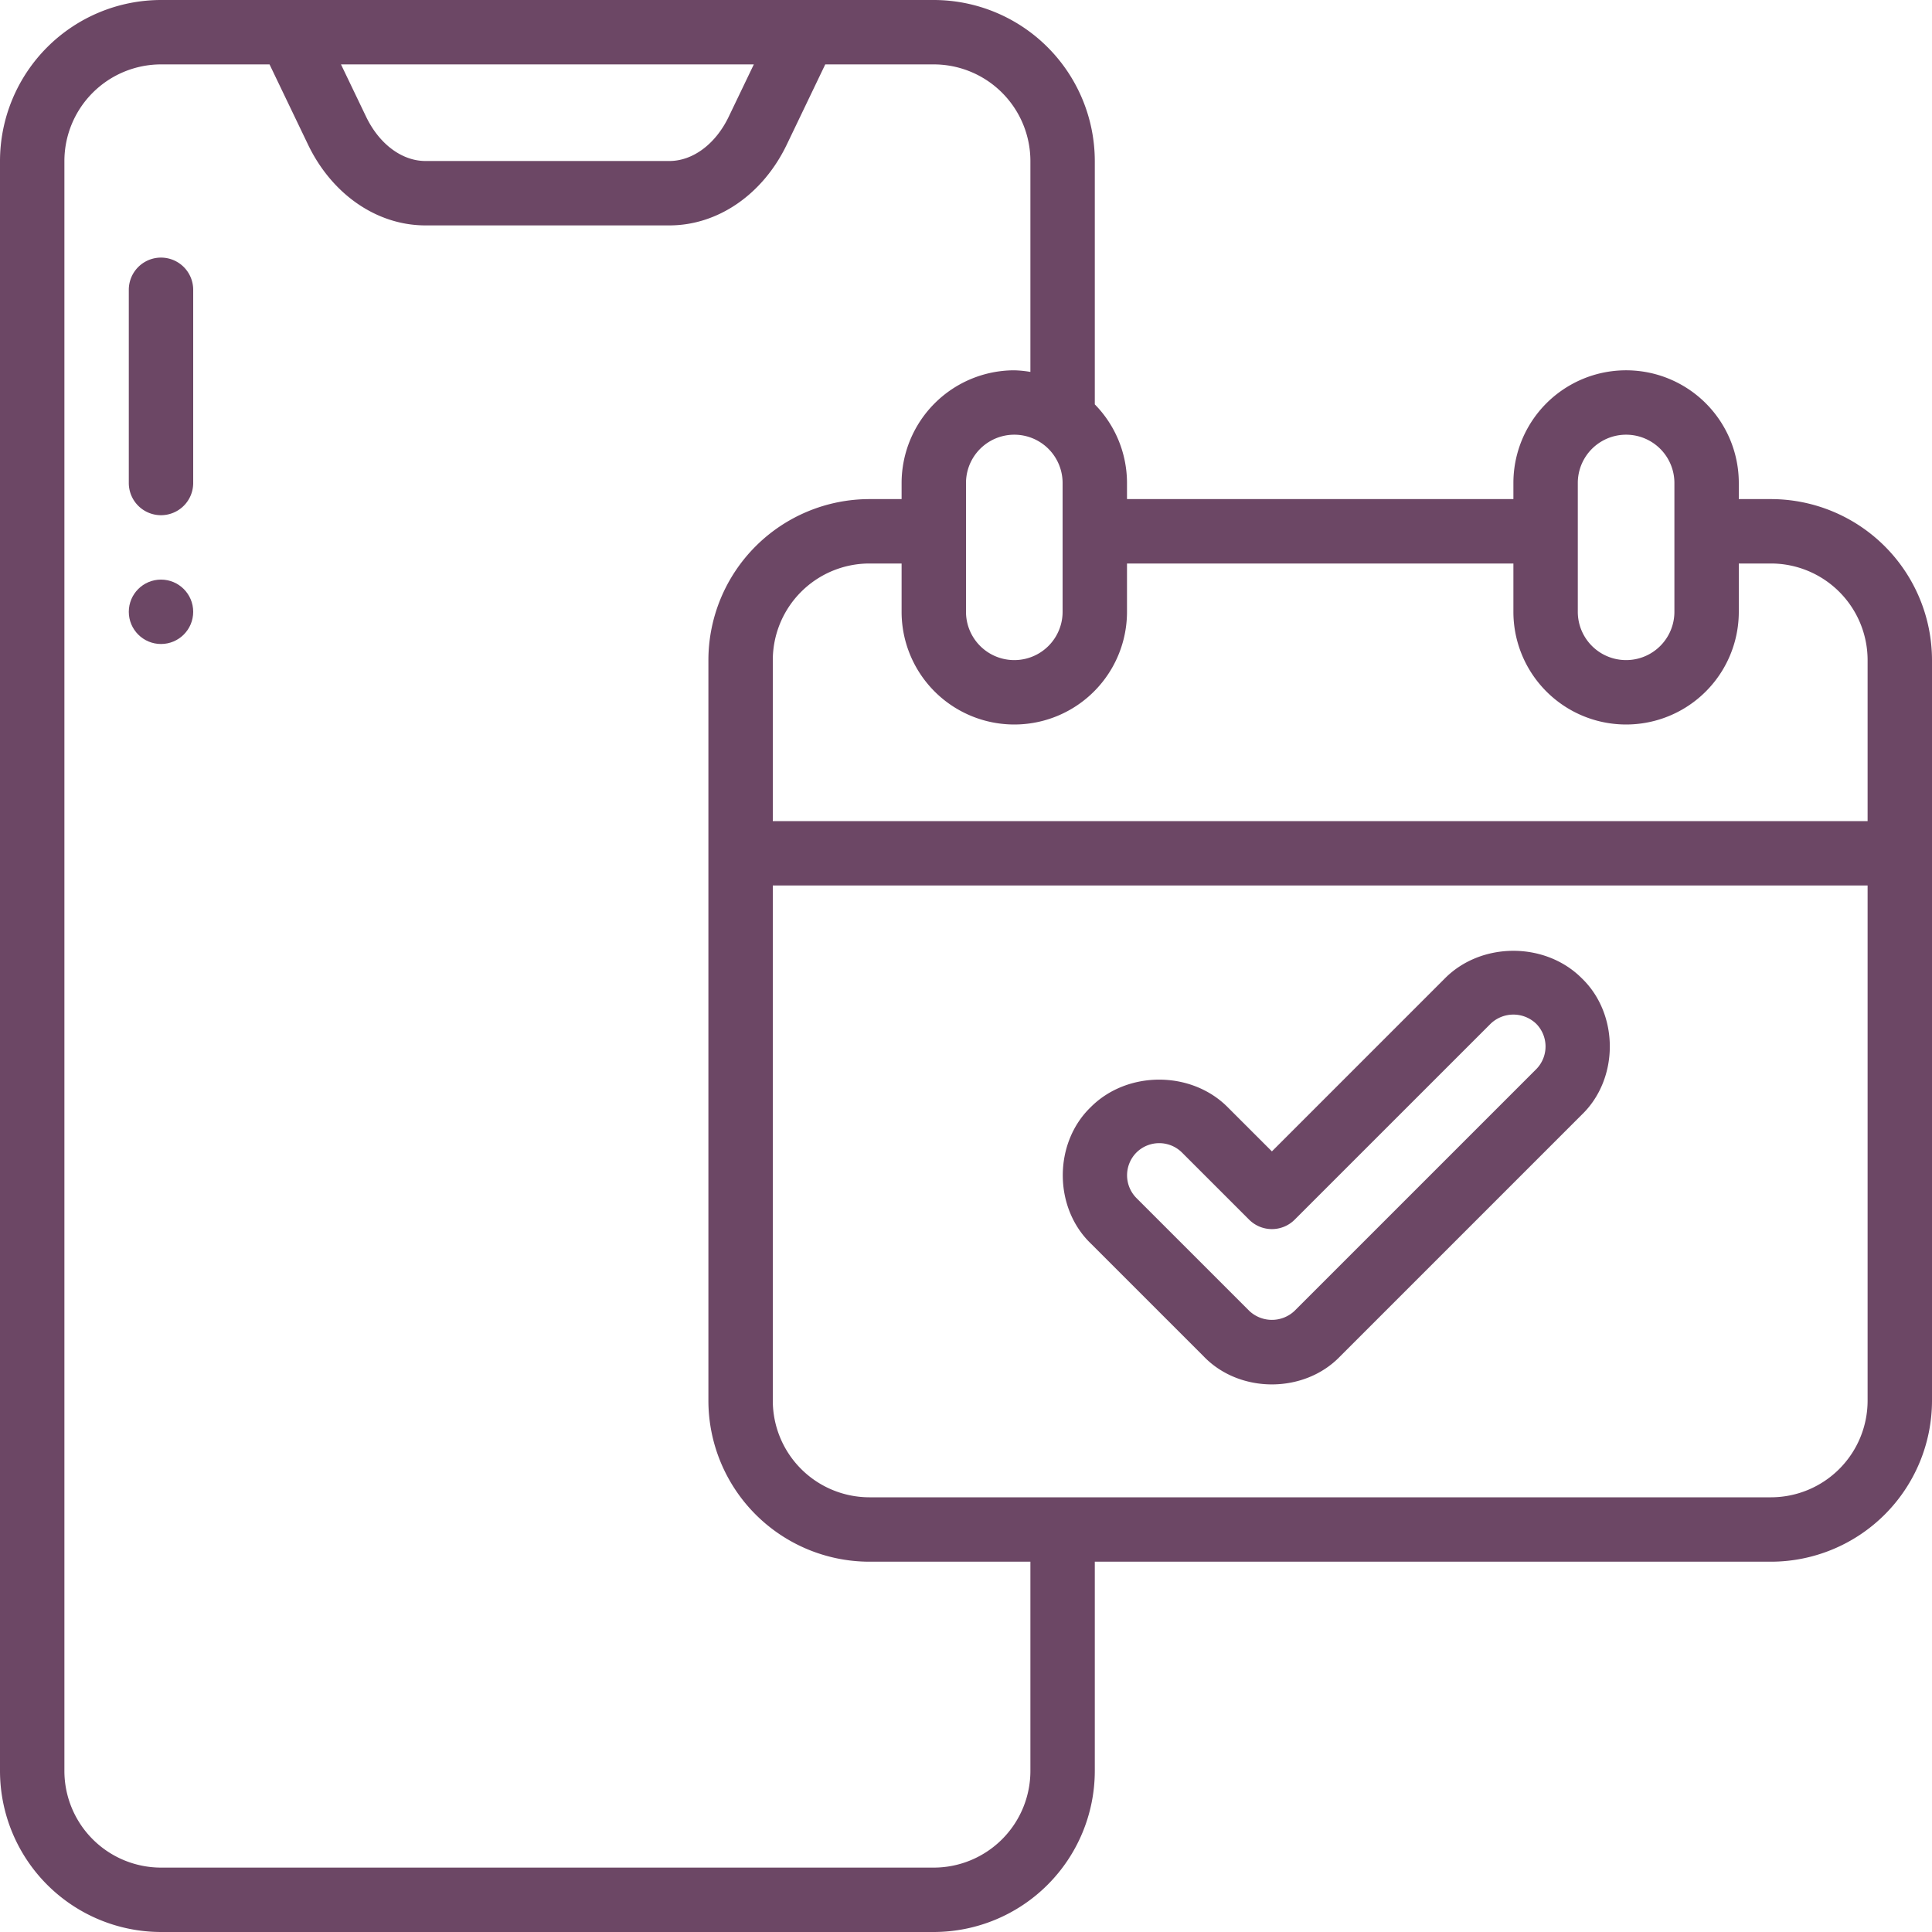 <?xml version="1.0" encoding="UTF-8" standalone="no"?><svg xmlns="http://www.w3.org/2000/svg" xmlns:xlink="http://www.w3.org/1999/xlink" fill="#6c4765" height="480" preserveAspectRatio="xMidYMid meet" version="1" viewBox="16.0 16.0 480.0 480.0" width="480" zoomAndPan="magnify"><g><g data-name="Outline" id="change1_1"><path d="M56,144a8,8,0,0,0,8-8V88a8,8,0,0,0-16,0v48A8,8,0,0,0,56,144Z" fill="inherit"/><circle cx="56" cy="168" fill="inherit" r="8"/><path d="M56,496H248a40.047,40.047,0,0,0,40-40V404H456a40.047,40.047,0,0,0,40-40V180a40.047,40.047,0,0,0-40-40h-8v-4a28,28,0,0,0-56,0v4H296v-4a27.883,27.883,0,0,0-8-19.534V56a40.047,40.047,0,0,0-40-40H56A40.047,40.047,0,0,0,16,56V456A40.047,40.047,0,0,0,56,496ZM480,364a24.027,24.027,0,0,1-24,24H232a24.027,24.027,0,0,1-24-24V236H480ZM408,136a12,12,0,0,1,24,0v32a12,12,0,0,1-24,0ZM296,168V156h96v12a28,28,0,0,0,56,0V156h8a24.027,24.027,0,0,1,24,24v40H208V180a24.027,24.027,0,0,1,24-24h8v12a28,28,0,0,0,56,0Zm-16-32v32a12,12,0,0,1-24,0V136a12,12,0,0,1,24,0ZM203.288,32l-6.241,13c-3.258,6.785-8.906,11-14.742,11H121.7c-5.836,0-11.484-4.215-14.742-11l-6.241-13ZM32,56A24.027,24.027,0,0,1,56,32H82.967l9.564,19.93C98.477,64.309,109.652,72,121.7,72h60.61c12.043,0,23.218-7.691,29.164-20.074L221.032,32H248a24.027,24.027,0,0,1,24,24v52.4a27.628,27.628,0,0,0-4-.4,28.035,28.035,0,0,0-28,28v4h-8a40.047,40.047,0,0,0-40,40V364a40.047,40.047,0,0,0,40,40h40v52a24.027,24.027,0,0,1-24,24H56a24.027,24.027,0,0,1-24-24Z" fill="inherit"/><path d="M315.027,352.965c8.926,9.316,25.017,9.316,33.942,0l60-60c9.311-8.932,9.314-25.01,0-33.938-9.063-9.07-24.887-9.066-33.942,0L332,302.059l-11.027-11.024c-9.063-9.07-24.887-9.062-33.942-.008-9.312,8.935-9.314,25.01,0,33.942ZM298.348,302.34a8.035,8.035,0,0,1,11.308,0l16.688,16.683a8,8,0,0,0,11.312,0l48.692-48.687a8.182,8.182,0,0,1,11.308.008,8.029,8.029,0,0,1,0,11.308l-60,60a8.189,8.189,0,0,1-11.308,0l-28-28A8.028,8.028,0,0,1,298.348,302.34Z" fill="inherit"/></g></g></svg>